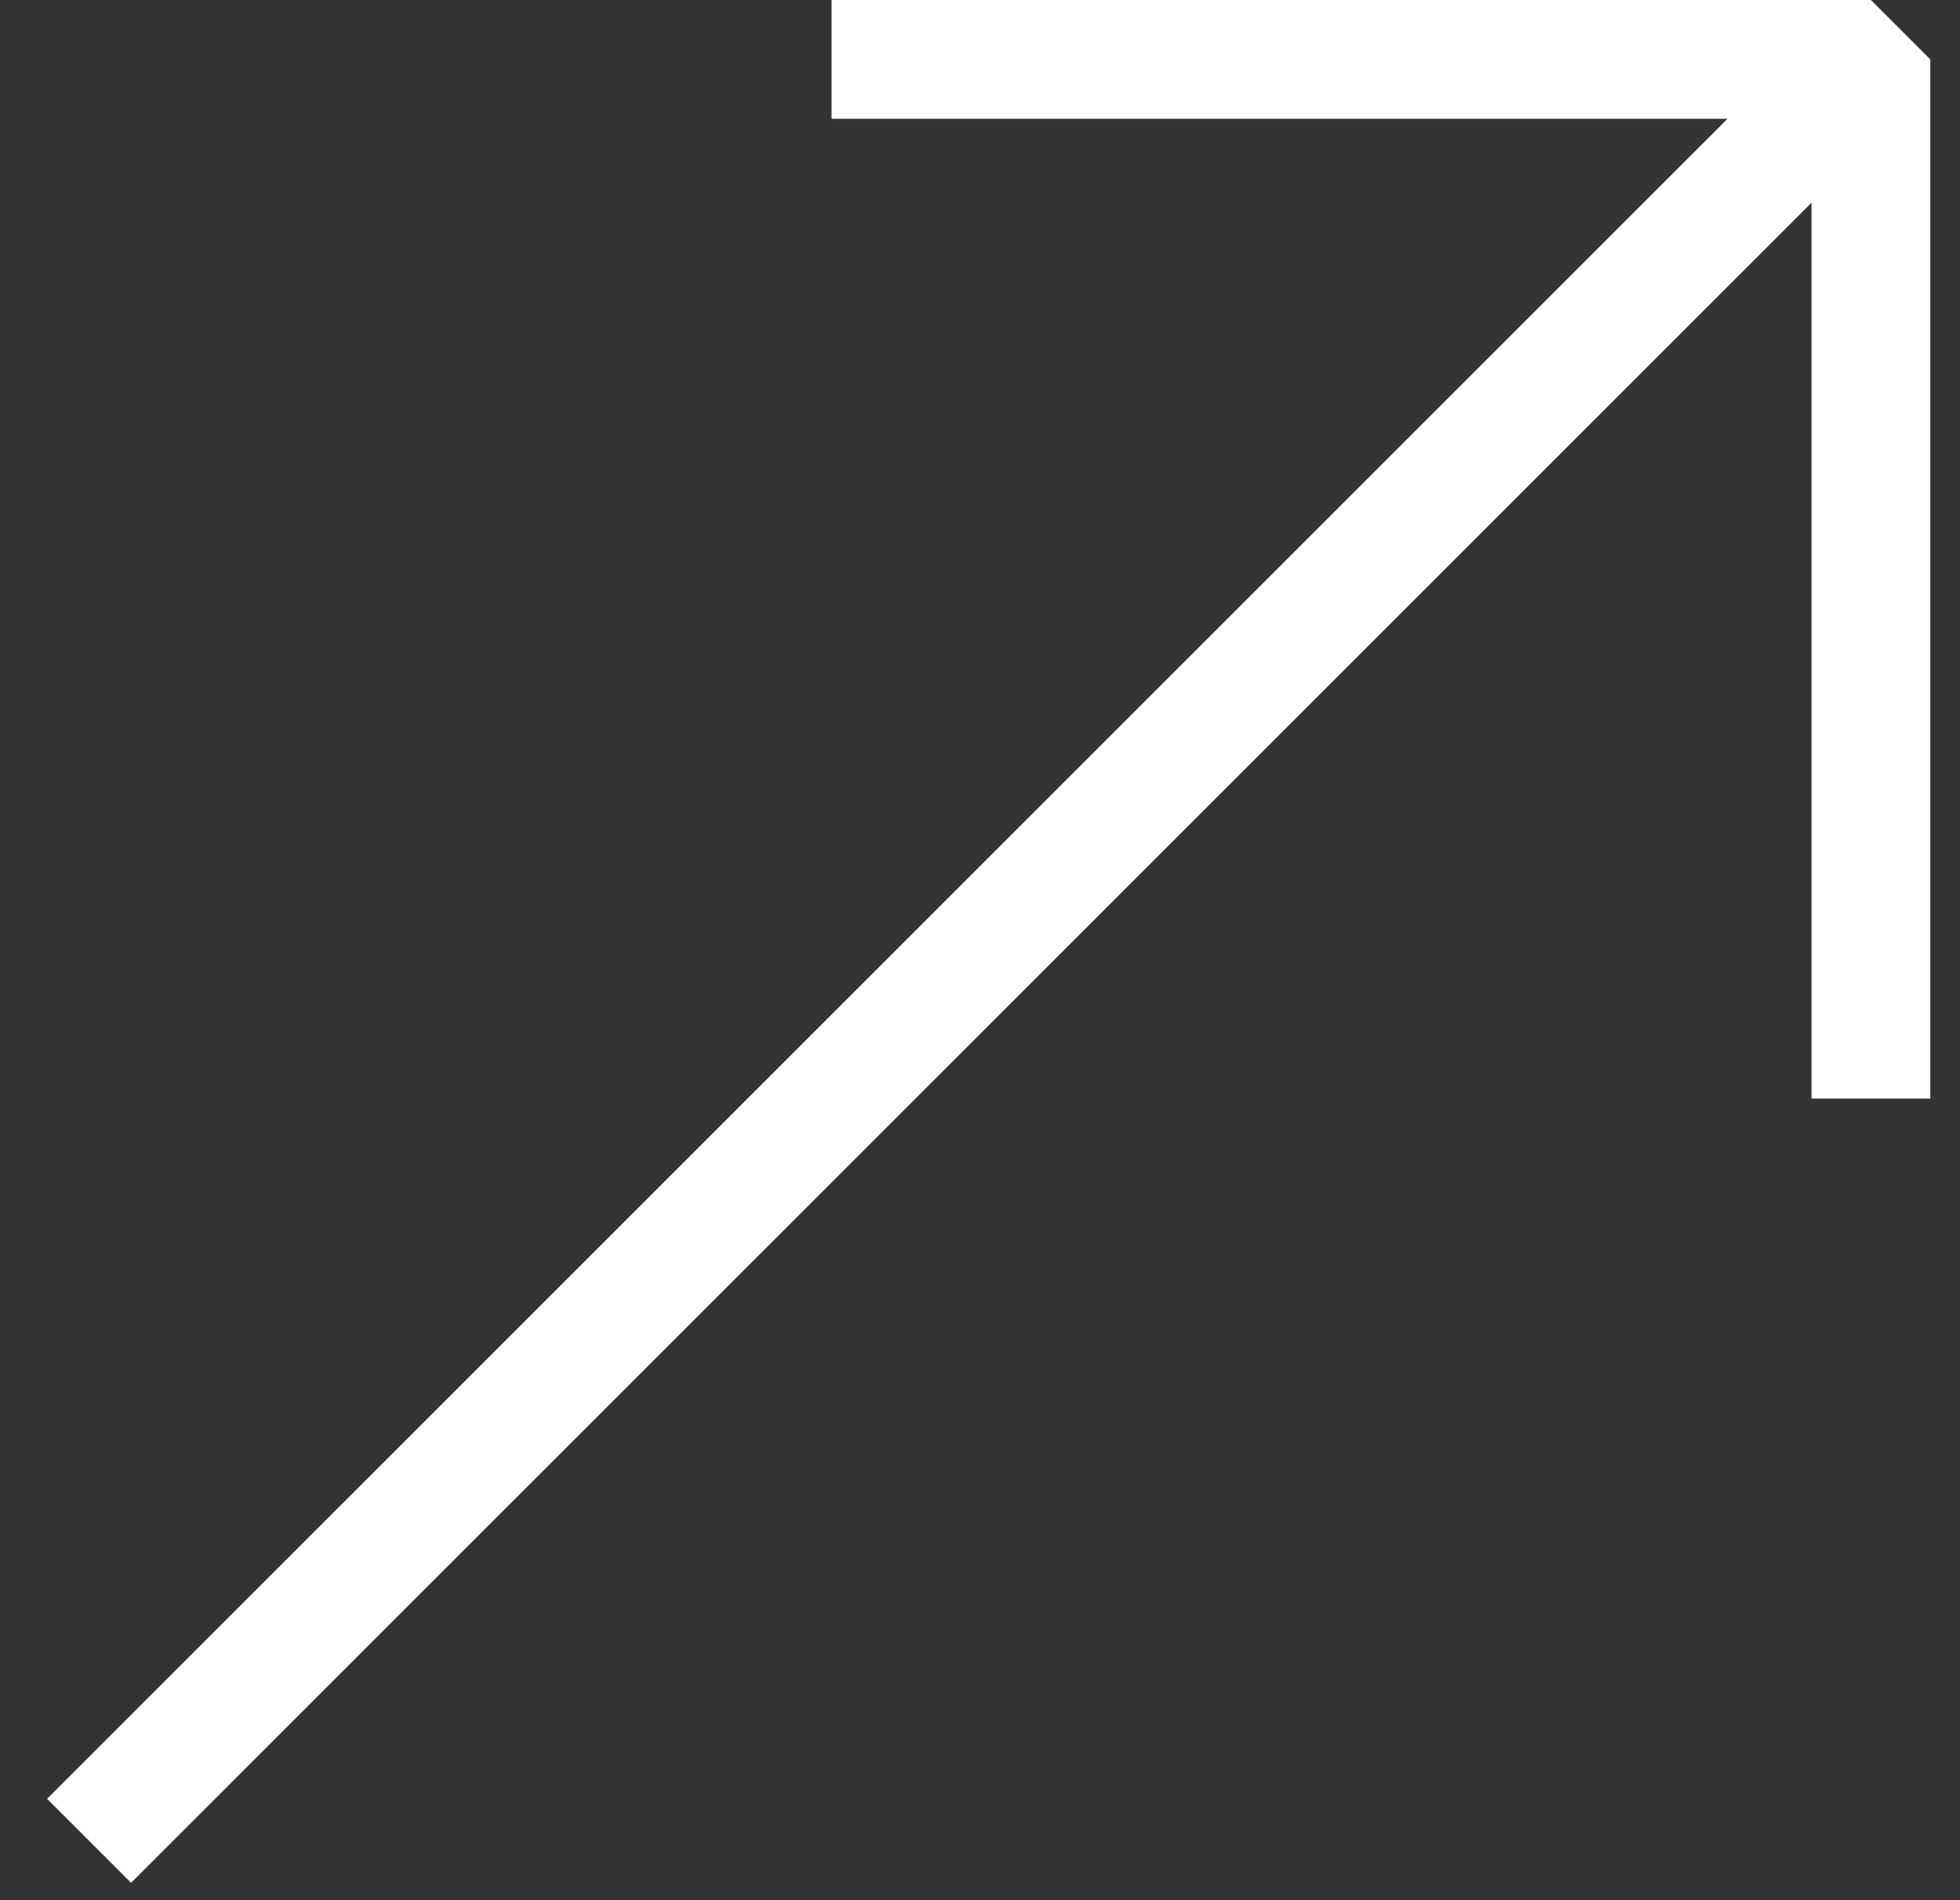 <svg width="33" height="32" viewBox="0 0 33 32" fill="none" xmlns="http://www.w3.org/2000/svg">
<rect x="0" y="0" width="33" height="32" fill="#333333" stroke="none"/>
<path d="M31.5 1H32.5L31.5 0V1ZM30.5 1V18.5H32.5V1H30.5ZM2.207 31.707L14.707 19.207L13.293 17.793L0.793 30.293L2.207 31.707ZM14.707 19.207L32.207 1.707L30.793 0.293L13.293 17.793L14.707 19.207ZM14 2H31.5V0H14V2Z" fill="white"/>
</svg>

